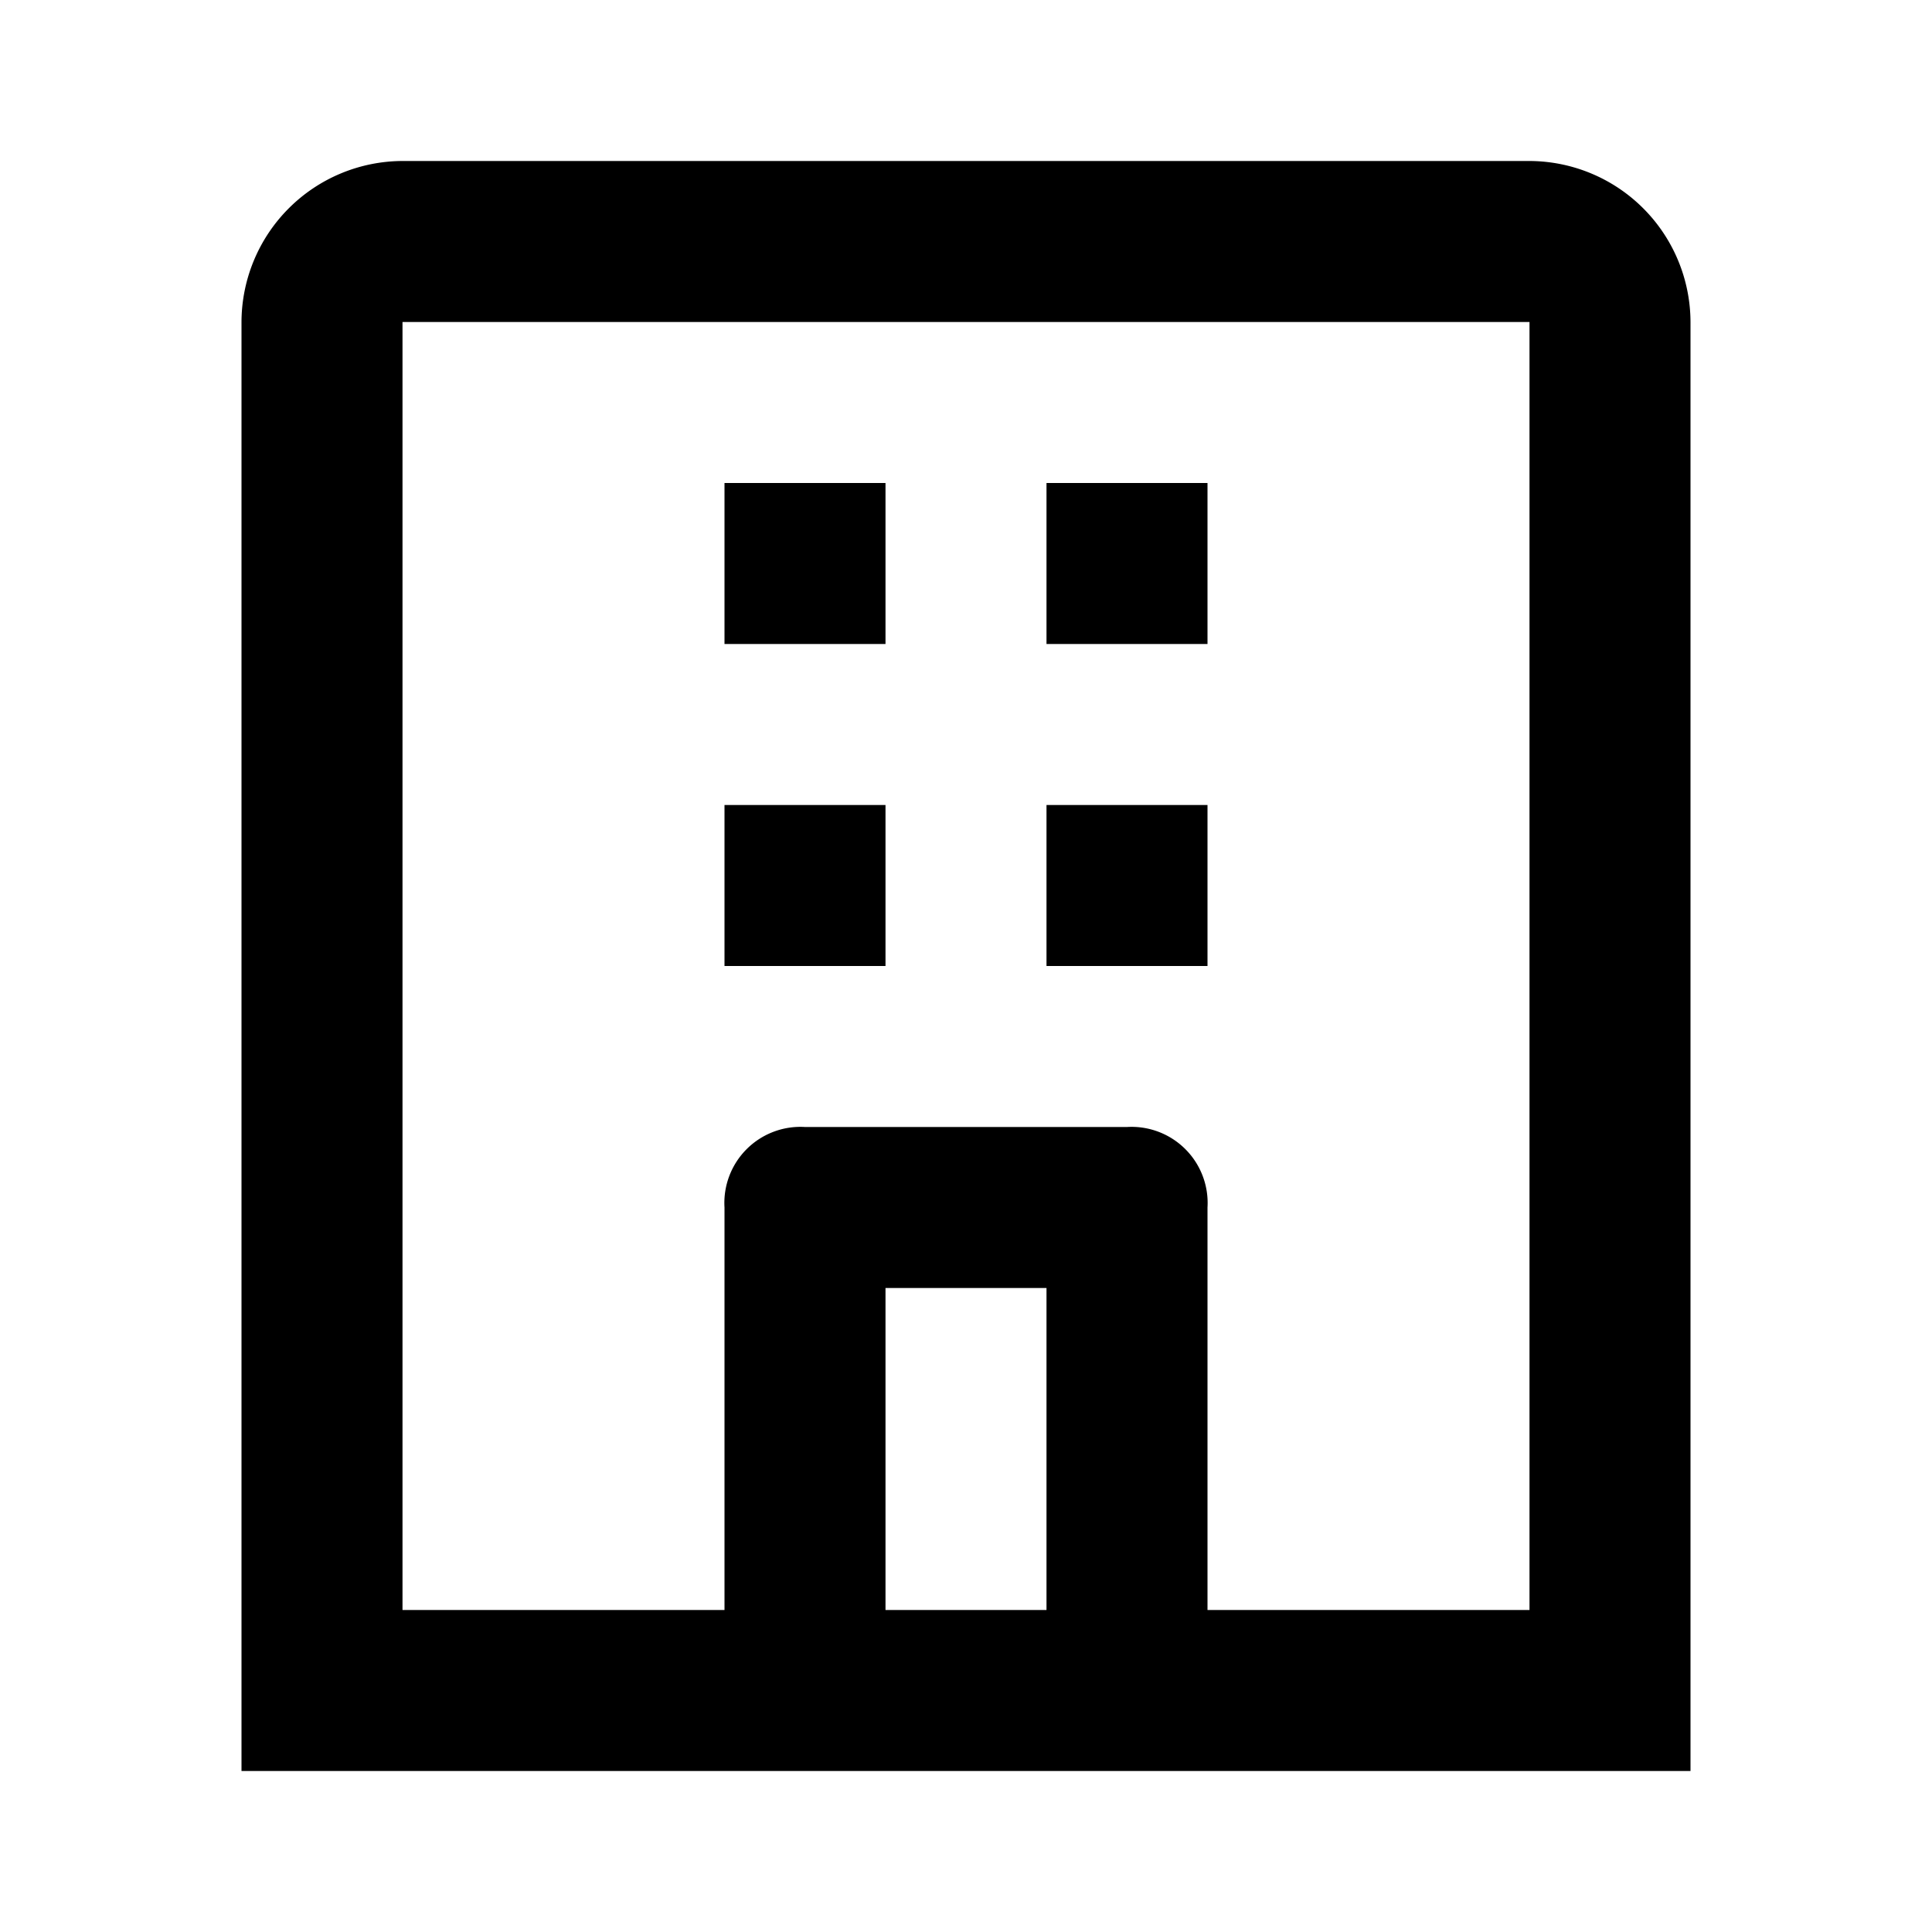 <?xml version="1.0" encoding="utf-8"?><!-- Скачано с сайта svg4.ru / Downloaded from svg4.ru -->
<svg width="800px" height="800px" viewBox="0 0 24 24" id="company-small-24px" xmlns="http://www.w3.org/2000/svg">
  <path id="company-small-24px-2" data-name="company-small-24px" d="M16,4H2A2.006,2.006,0,0,0,0,6V24H18V6A2.006,2.006,0,0,0,16,4ZM8,22V18h2v4Zm8,0H12V17a.945.945,0,0,0-1-1H7a.945.945,0,0,0-1,1v5H2V6H16ZM8,10H6V8H8Zm4,0H10V8h2ZM8,14H6V12H8Zm4,0H10V12h2Z" transform="translate(3 -2)"/>
  <rect id="Retângulo_222" data-name="Retângulo 222" width="24" height="24" fill="none" opacity="0"/>
</svg>